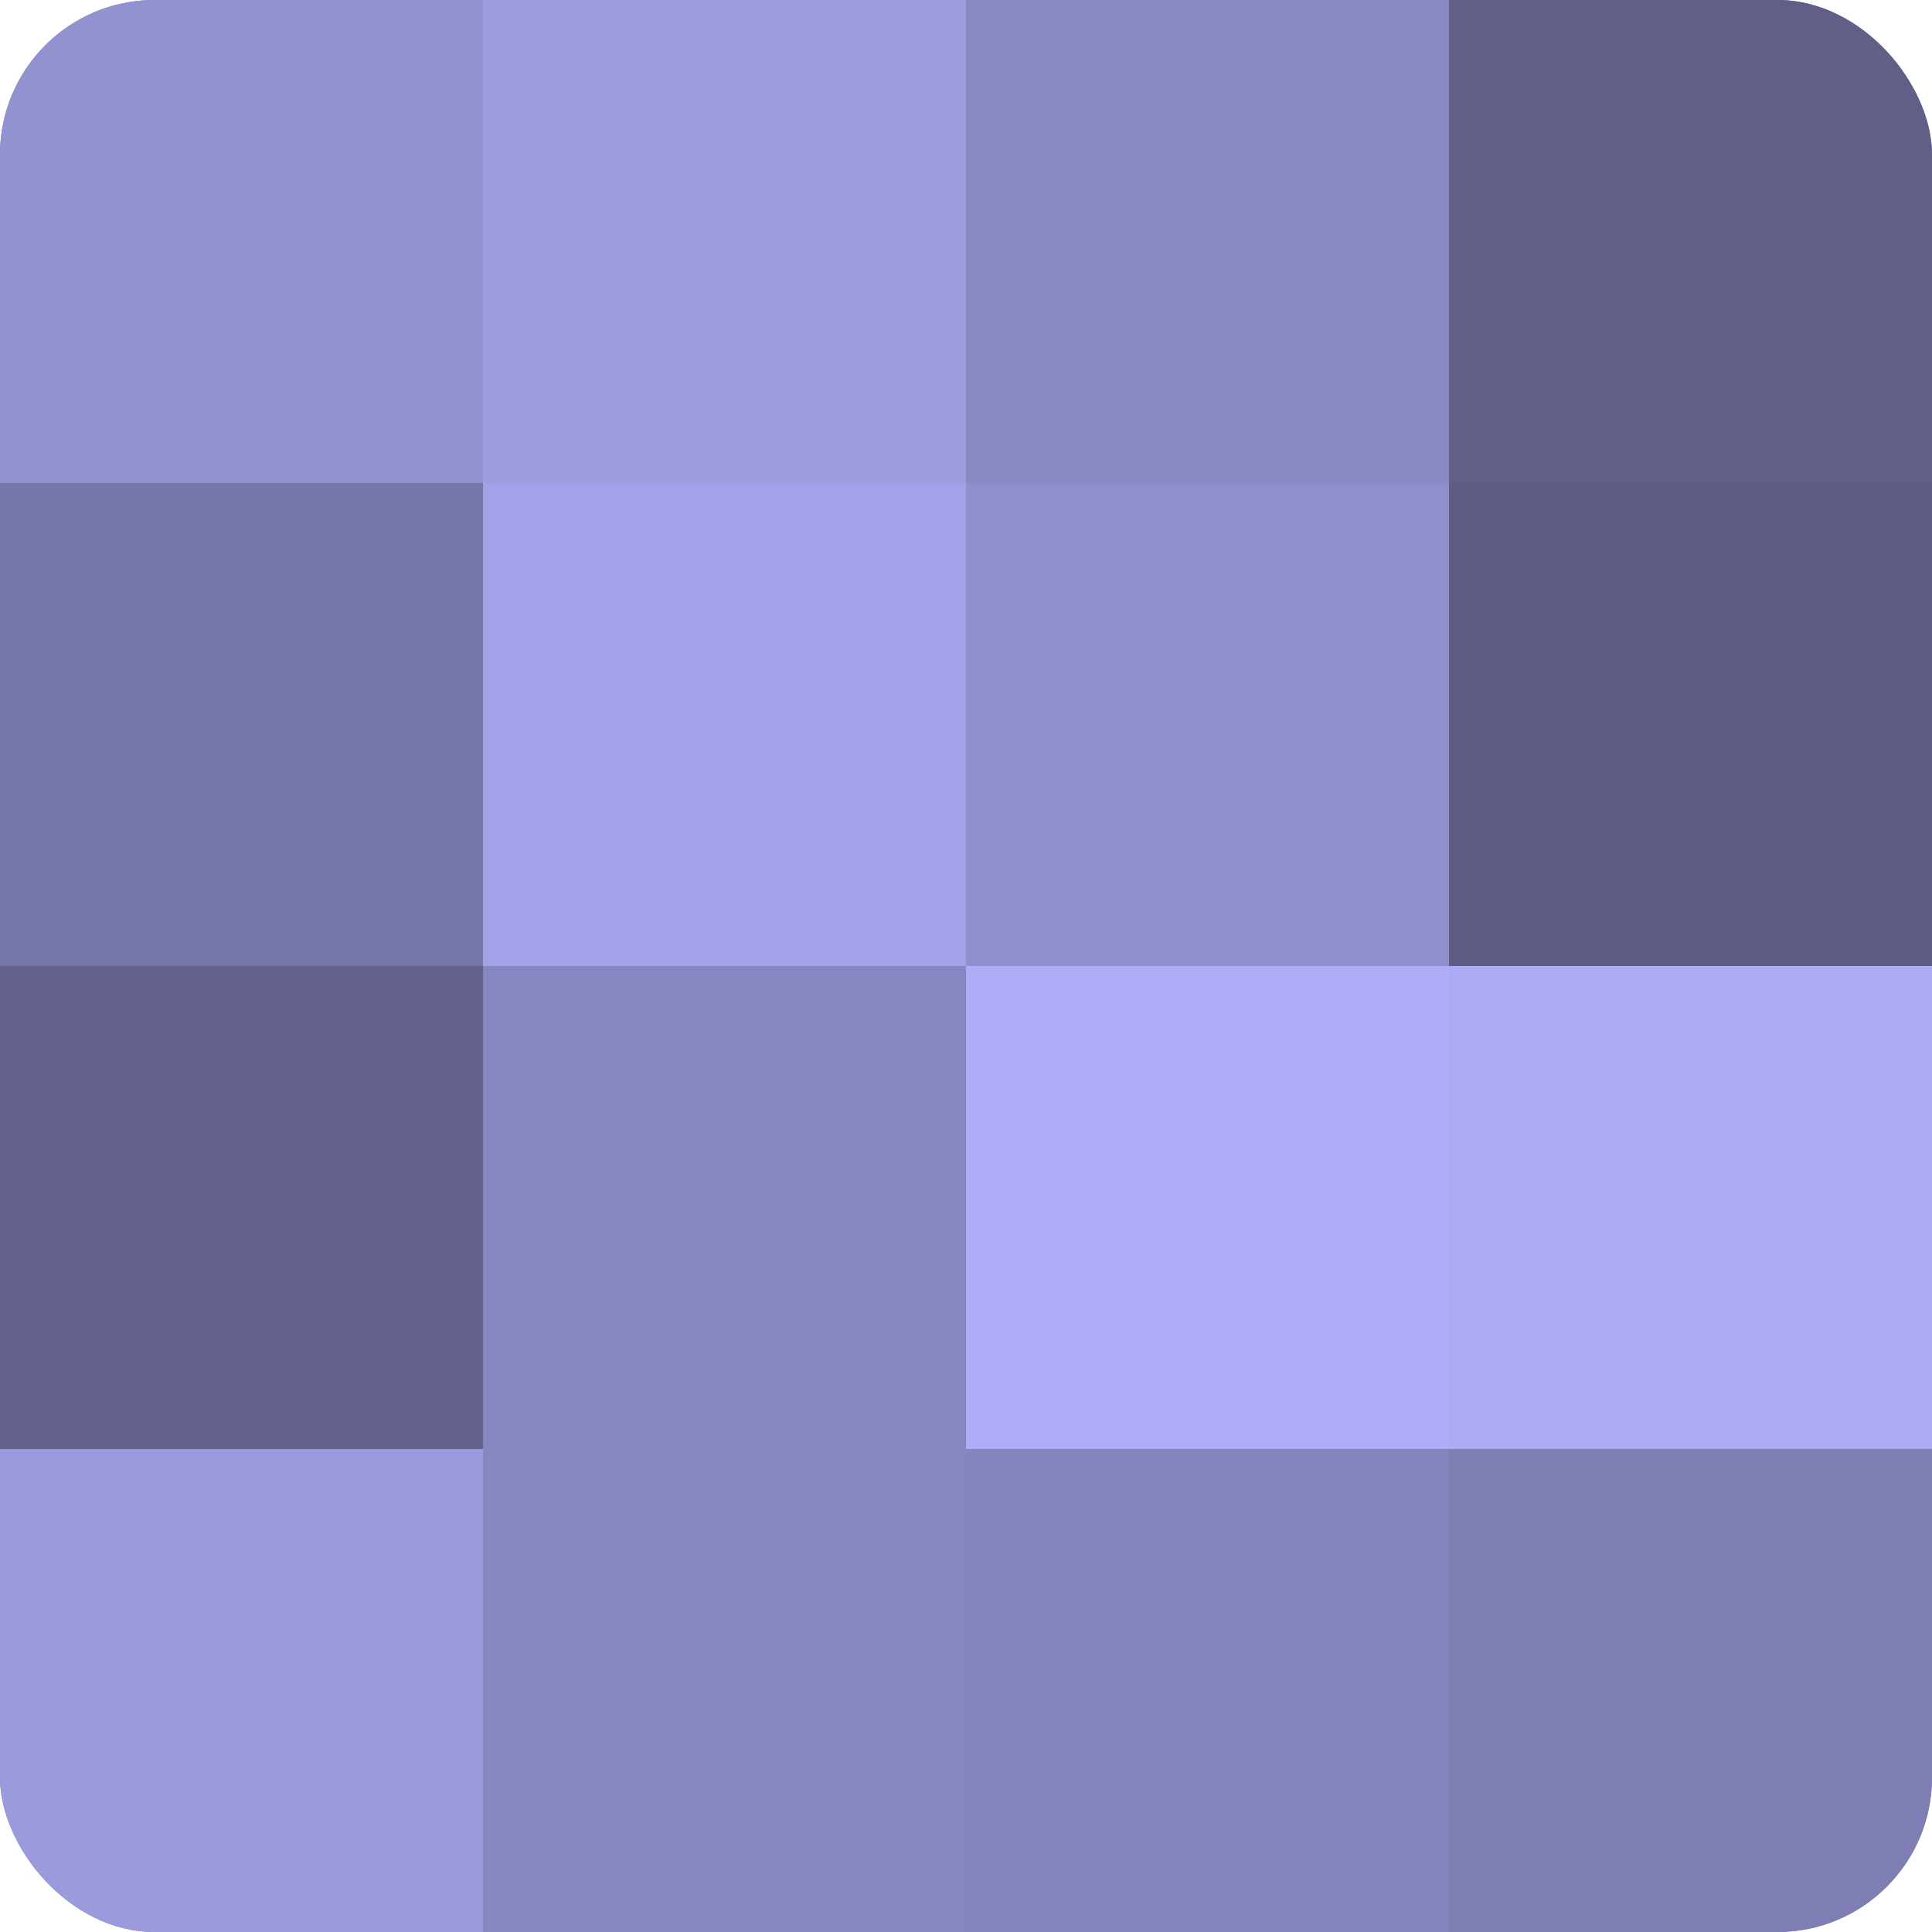 <?xml version="1.0" encoding="UTF-8"?>
<svg xmlns="http://www.w3.org/2000/svg" width="60" height="60" viewBox="0 0 100 100" preserveAspectRatio="xMidYMid meet"><defs><clipPath id="c" width="100" height="100"><rect width="100" height="100" rx="8" ry="8"/></clipPath></defs><g clip-path="url(#c)"><rect width="100" height="100" fill="#7170a0"/><rect width="25" height="25" fill="#9392d0"/><rect y="25" width="25" height="25" fill="#7676a8"/><rect y="50" width="25" height="25" fill="#63628c"/><rect y="75" width="25" height="25" fill="#9b9adc"/><rect x="25" width="25" height="25" fill="#9e9de0"/><rect x="25" y="25" width="25" height="25" fill="#a3a2e8"/><rect x="25" y="50" width="25" height="25" fill="#8786c0"/><rect x="25" y="75" width="25" height="25" fill="#8786c0"/><rect x="50" width="25" height="25" fill="#8a89c4"/><rect x="50" y="25" width="25" height="25" fill="#908fcc"/><rect x="50" y="50" width="25" height="25" fill="#afadf8"/><rect x="50" y="75" width="25" height="25" fill="#8584bc"/><rect x="75" width="25" height="25" fill="#605f88"/><rect x="75" y="25" width="25" height="25" fill="#5d5d84"/><rect x="75" y="50" width="25" height="25" fill="#acabf4"/><rect x="75" y="75" width="25" height="25" fill="#7f7eb4"/></g></svg>
